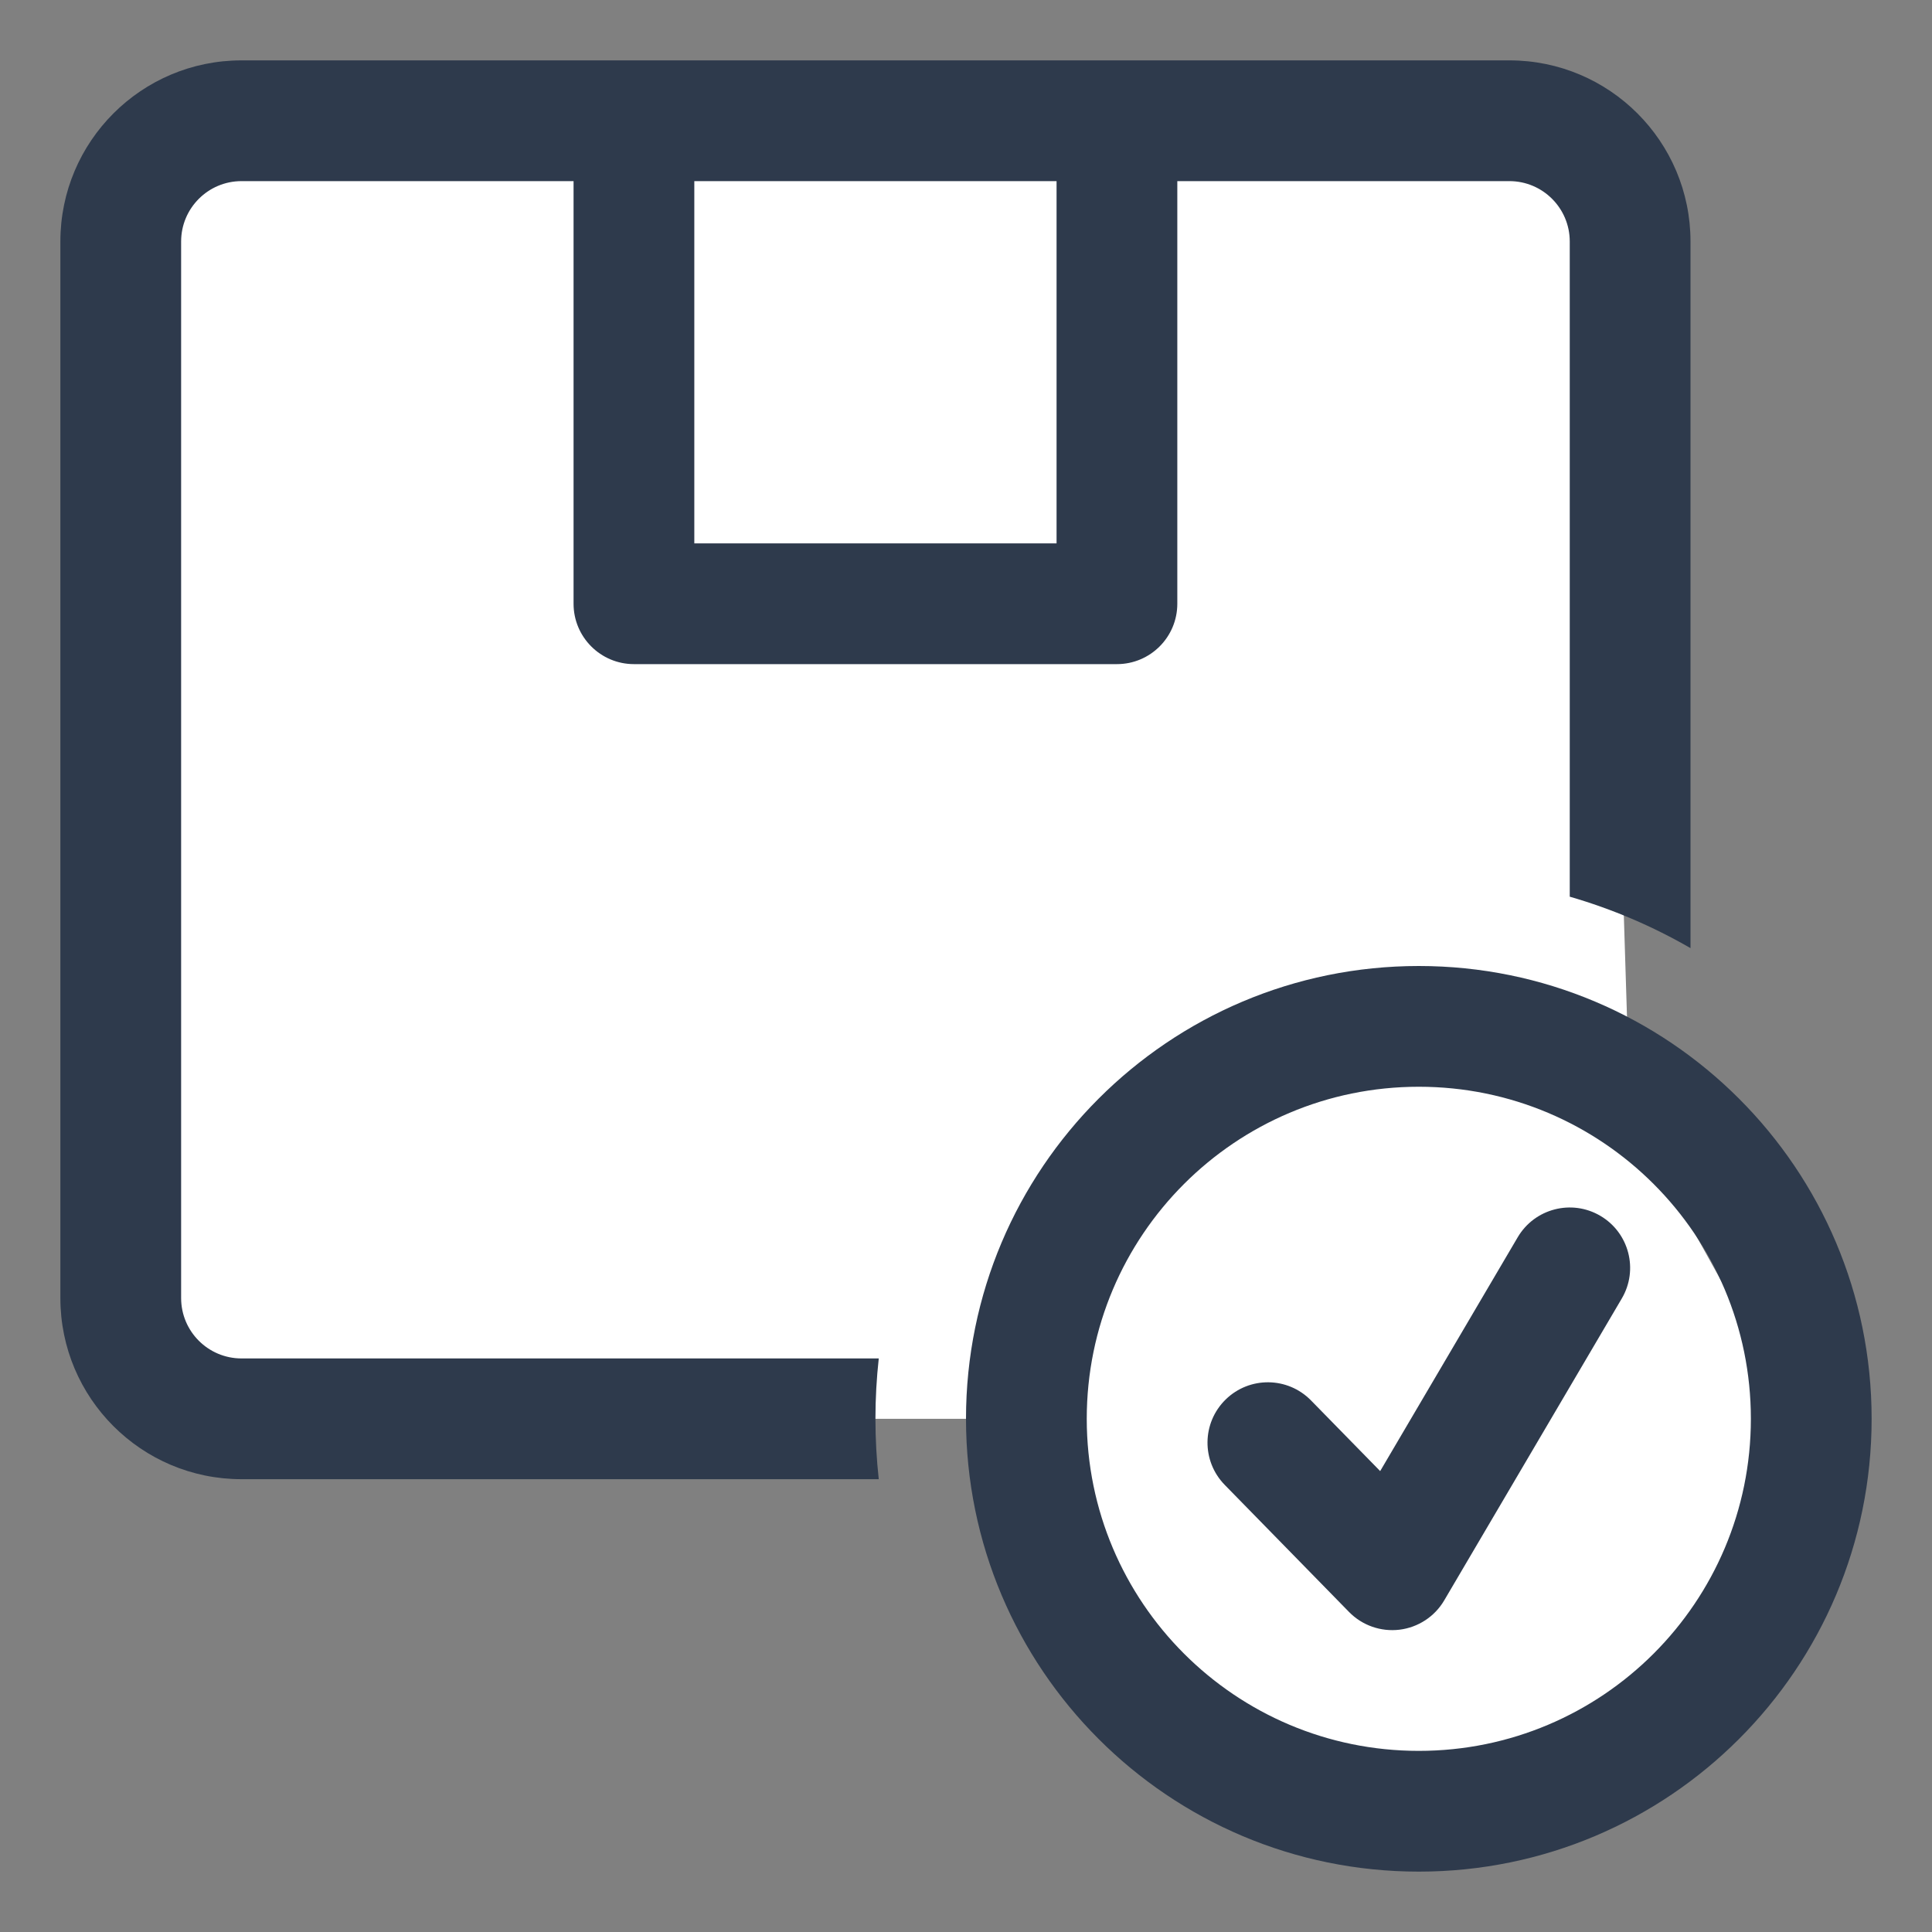 <svg width="32" height="32" viewBox="0 0 32 32" fill="none" xmlns="http://www.w3.org/2000/svg">
<rect x="0" y="0" width="32" height="32" fill="#808080" stroke="none"/>
<path d="M2 21L3 23.5H17C17.333 25 18.1 28 18.5 28C18.9 28 20.667 29 21.5 29.5L25 30L28.5 27.5L29.5 23L27 18.5L26.5 2.5L5.5 2L2.5 3L2 21Z" fill="white"/>
<path fill-rule="evenodd" clip-rule="evenodd" d="M28 4C28 2.343 26.657 1 25 1H4C2.343 1 1 2.343 1 4V21.5C1 23.157 2.343 24.5 4 24.5H14.555C14.519 24.172 14.5 23.838 14.5 23.5C14.5 23.162 14.519 22.828 14.555 22.5H4C3.448 22.5 3 22.052 3 21.5V4C3 3.448 3.448 3 4 3H9.5V10C9.5 10.552 9.948 11 10.5 11H18.5C19.052 11 19.5 10.552 19.5 10V3H25C25.552 3 26 3.448 26 4V14.852C26.706 15.056 27.377 15.344 28 15.704V4ZM17.5 3H11.5V9H17.5V3Z" fill="#2E3A4C"/>
<path d="M26.862 21.507C27.142 21.031 26.983 20.418 26.507 20.138C26.031 19.858 25.418 20.017 25.138 20.493L22.86 24.366L21.715 23.196C21.329 22.801 20.696 22.794 20.301 23.18C19.906 23.566 19.899 24.199 20.285 24.594L22.344 26.699C22.562 26.922 22.871 27.03 23.18 26.993C23.489 26.955 23.763 26.776 23.921 26.507L26.862 21.507Z" fill="#2E3A4C"/>
<path fill-rule="evenodd" clip-rule="evenodd" d="M31 23.5C31 19.358 27.642 16 23.5 16C19.358 16 16 19.358 16 23.5C16 27.642 19.358 31 23.5 31C27.642 31 31 27.642 31 23.5ZM23.5 18C26.538 18 29 20.462 29 23.5C29 26.538 26.538 29 23.5 29C20.462 29 18 26.538 18 23.5C18 20.462 20.462 18 23.5 18Z" fill="#2E3A4C"/>
</svg>

